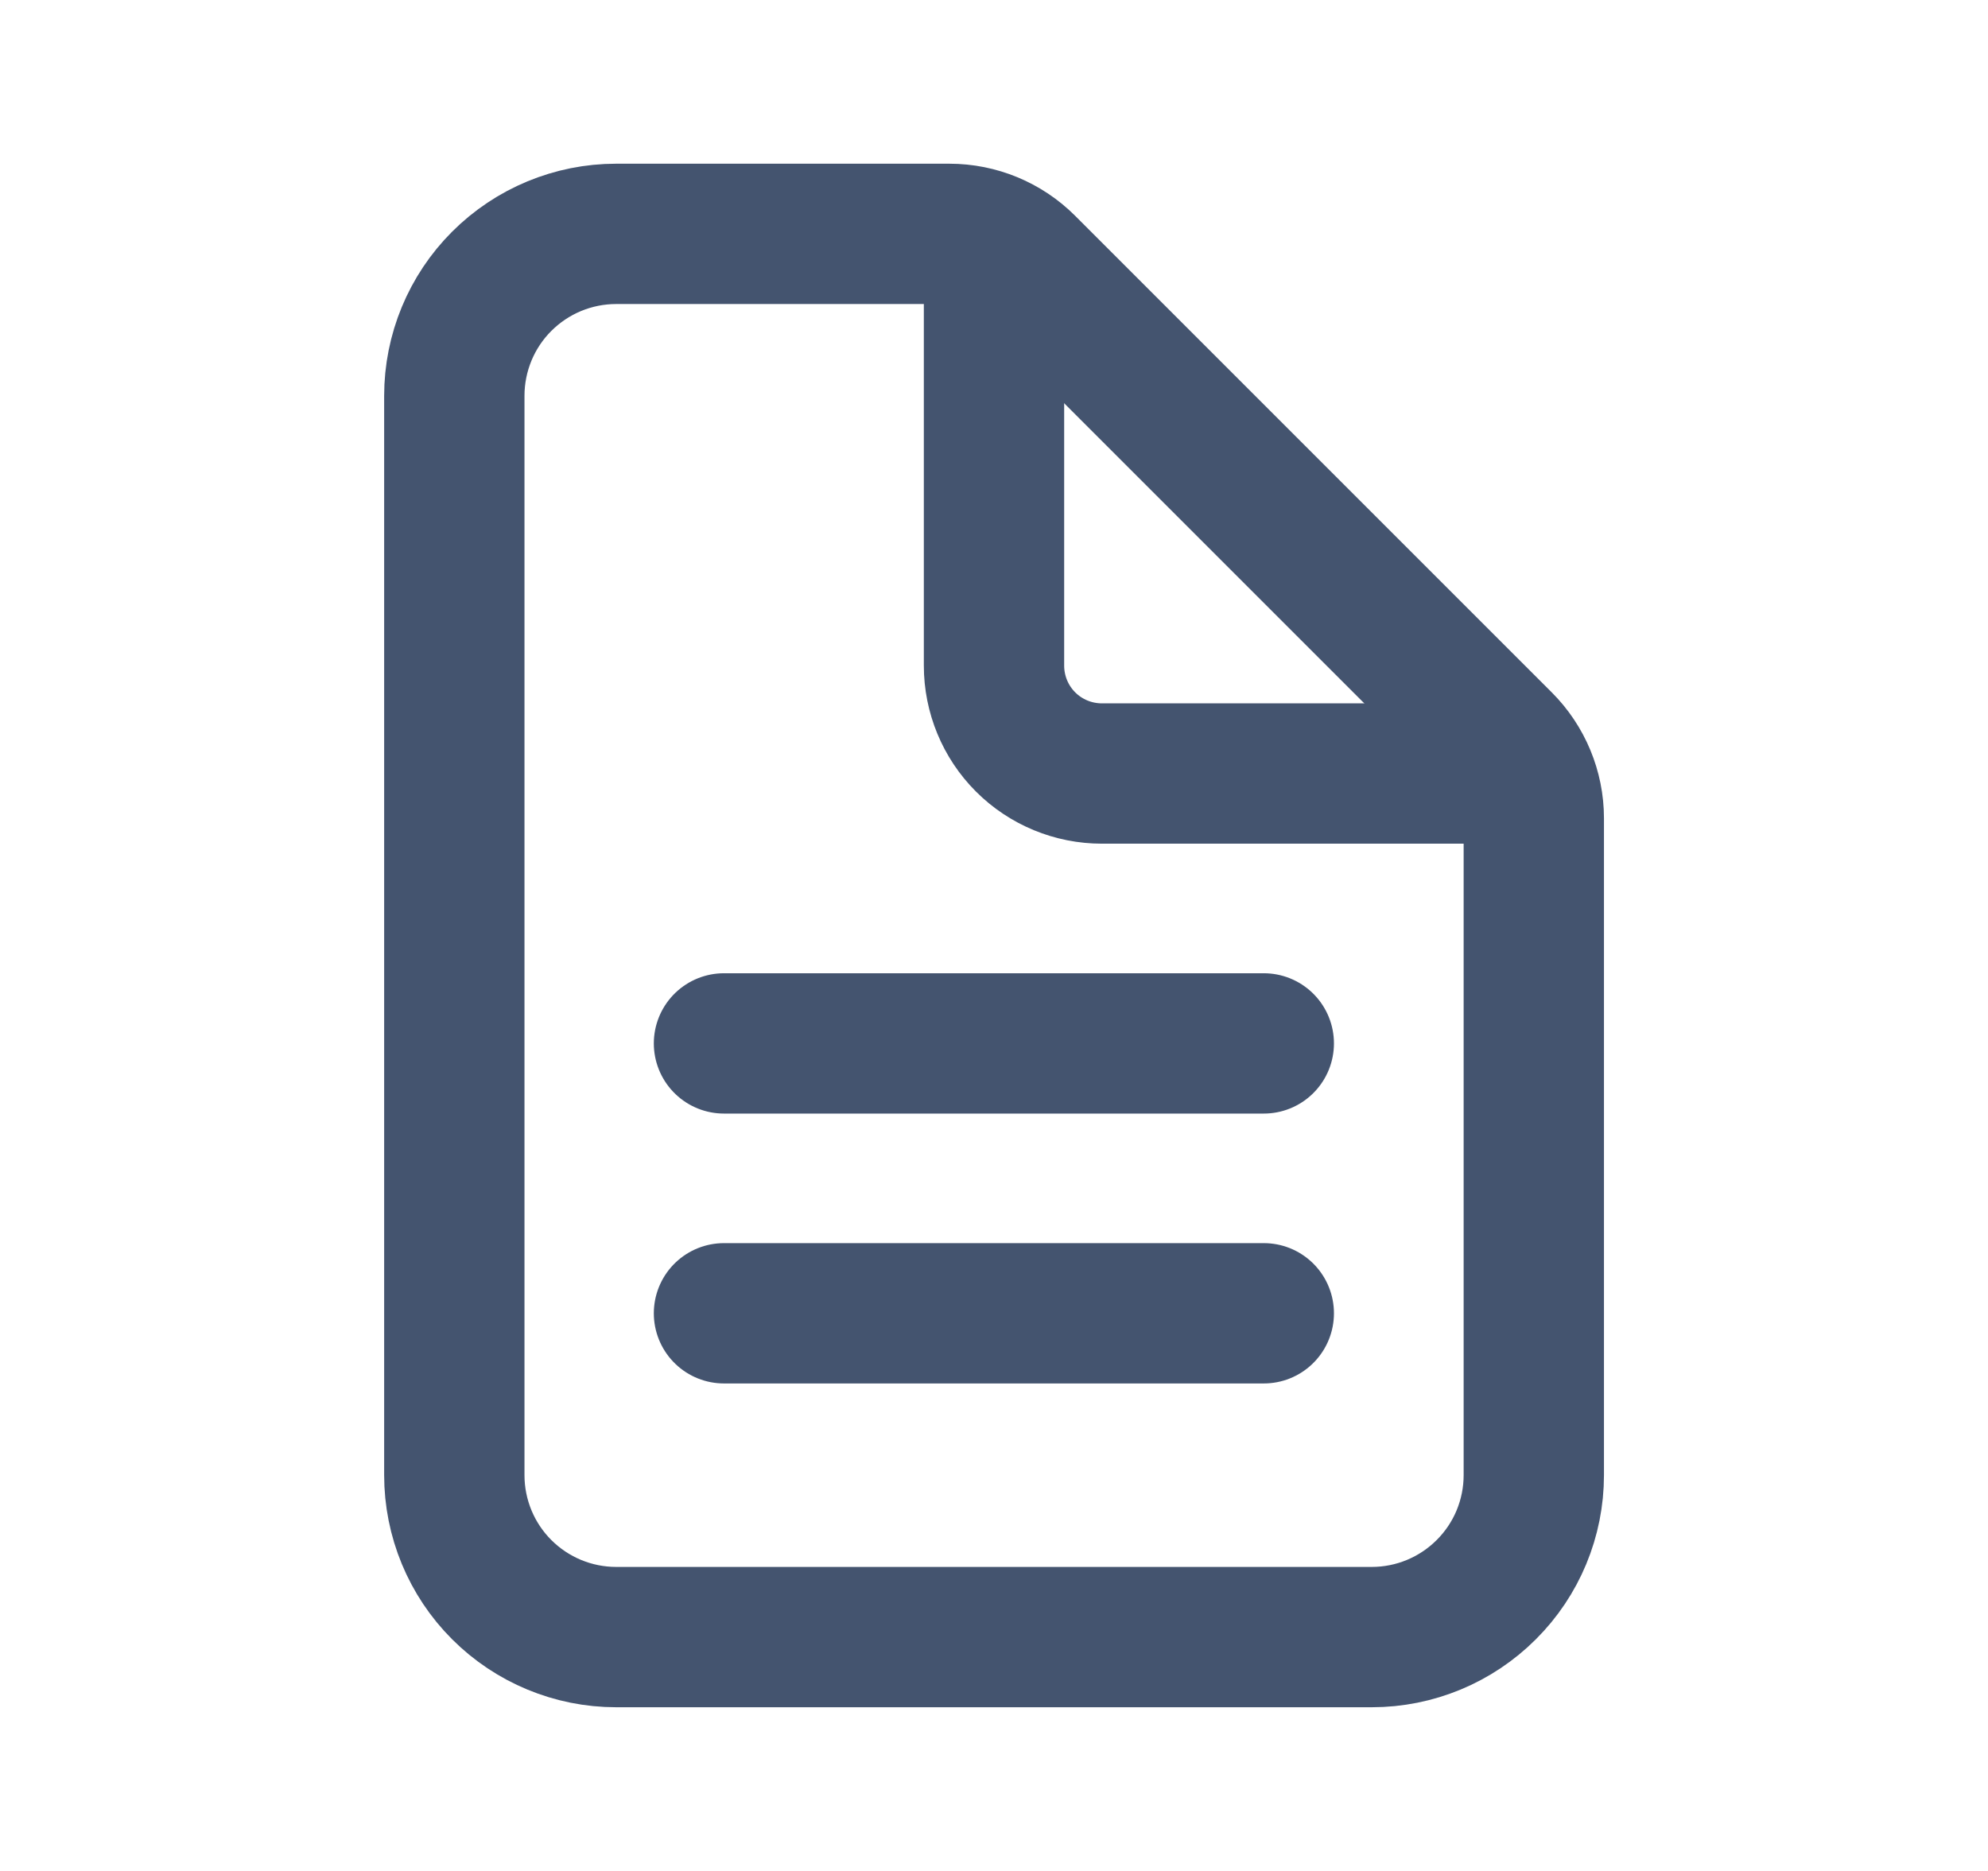 <svg width="17" height="16" viewBox="0 0 17 16" fill="none" xmlns="http://www.w3.org/2000/svg">
<path d="M13.116 6.998V12.615C13.116 12.983 12.97 13.335 12.71 13.594C12.45 13.854 12.098 14 11.731 14H5.269C4.902 14 4.55 13.854 4.29 13.594C4.031 13.335 3.885 12.983 3.885 12.615V3.385C3.885 3.017 4.031 2.665 4.29 2.406C4.55 2.146 4.902 2 5.269 2H8.118C8.363 2 8.597 2.097 8.77 2.27L12.845 6.345C13.018 6.518 13.116 6.753 13.116 6.998Z" stroke="#44546F" stroke-width="1.2" stroke-linejoin="round"/>
<path d="M8.5 2.231V5.692C8.5 5.937 8.597 6.172 8.77 6.345C8.943 6.518 9.178 6.615 9.423 6.615H12.885" stroke="#44546F" stroke-width="1.2" stroke-linecap="round" stroke-linejoin="round"/>
<path d="M6.191 8.923H10.807" stroke="#44546F" stroke-width="1.2" stroke-linecap="round" stroke-linejoin="round"/>
<path d="M6.191 11.231H10.807" stroke="#44546F" stroke-width="1.2" stroke-linecap="round" stroke-linejoin="round"/>
</svg>
